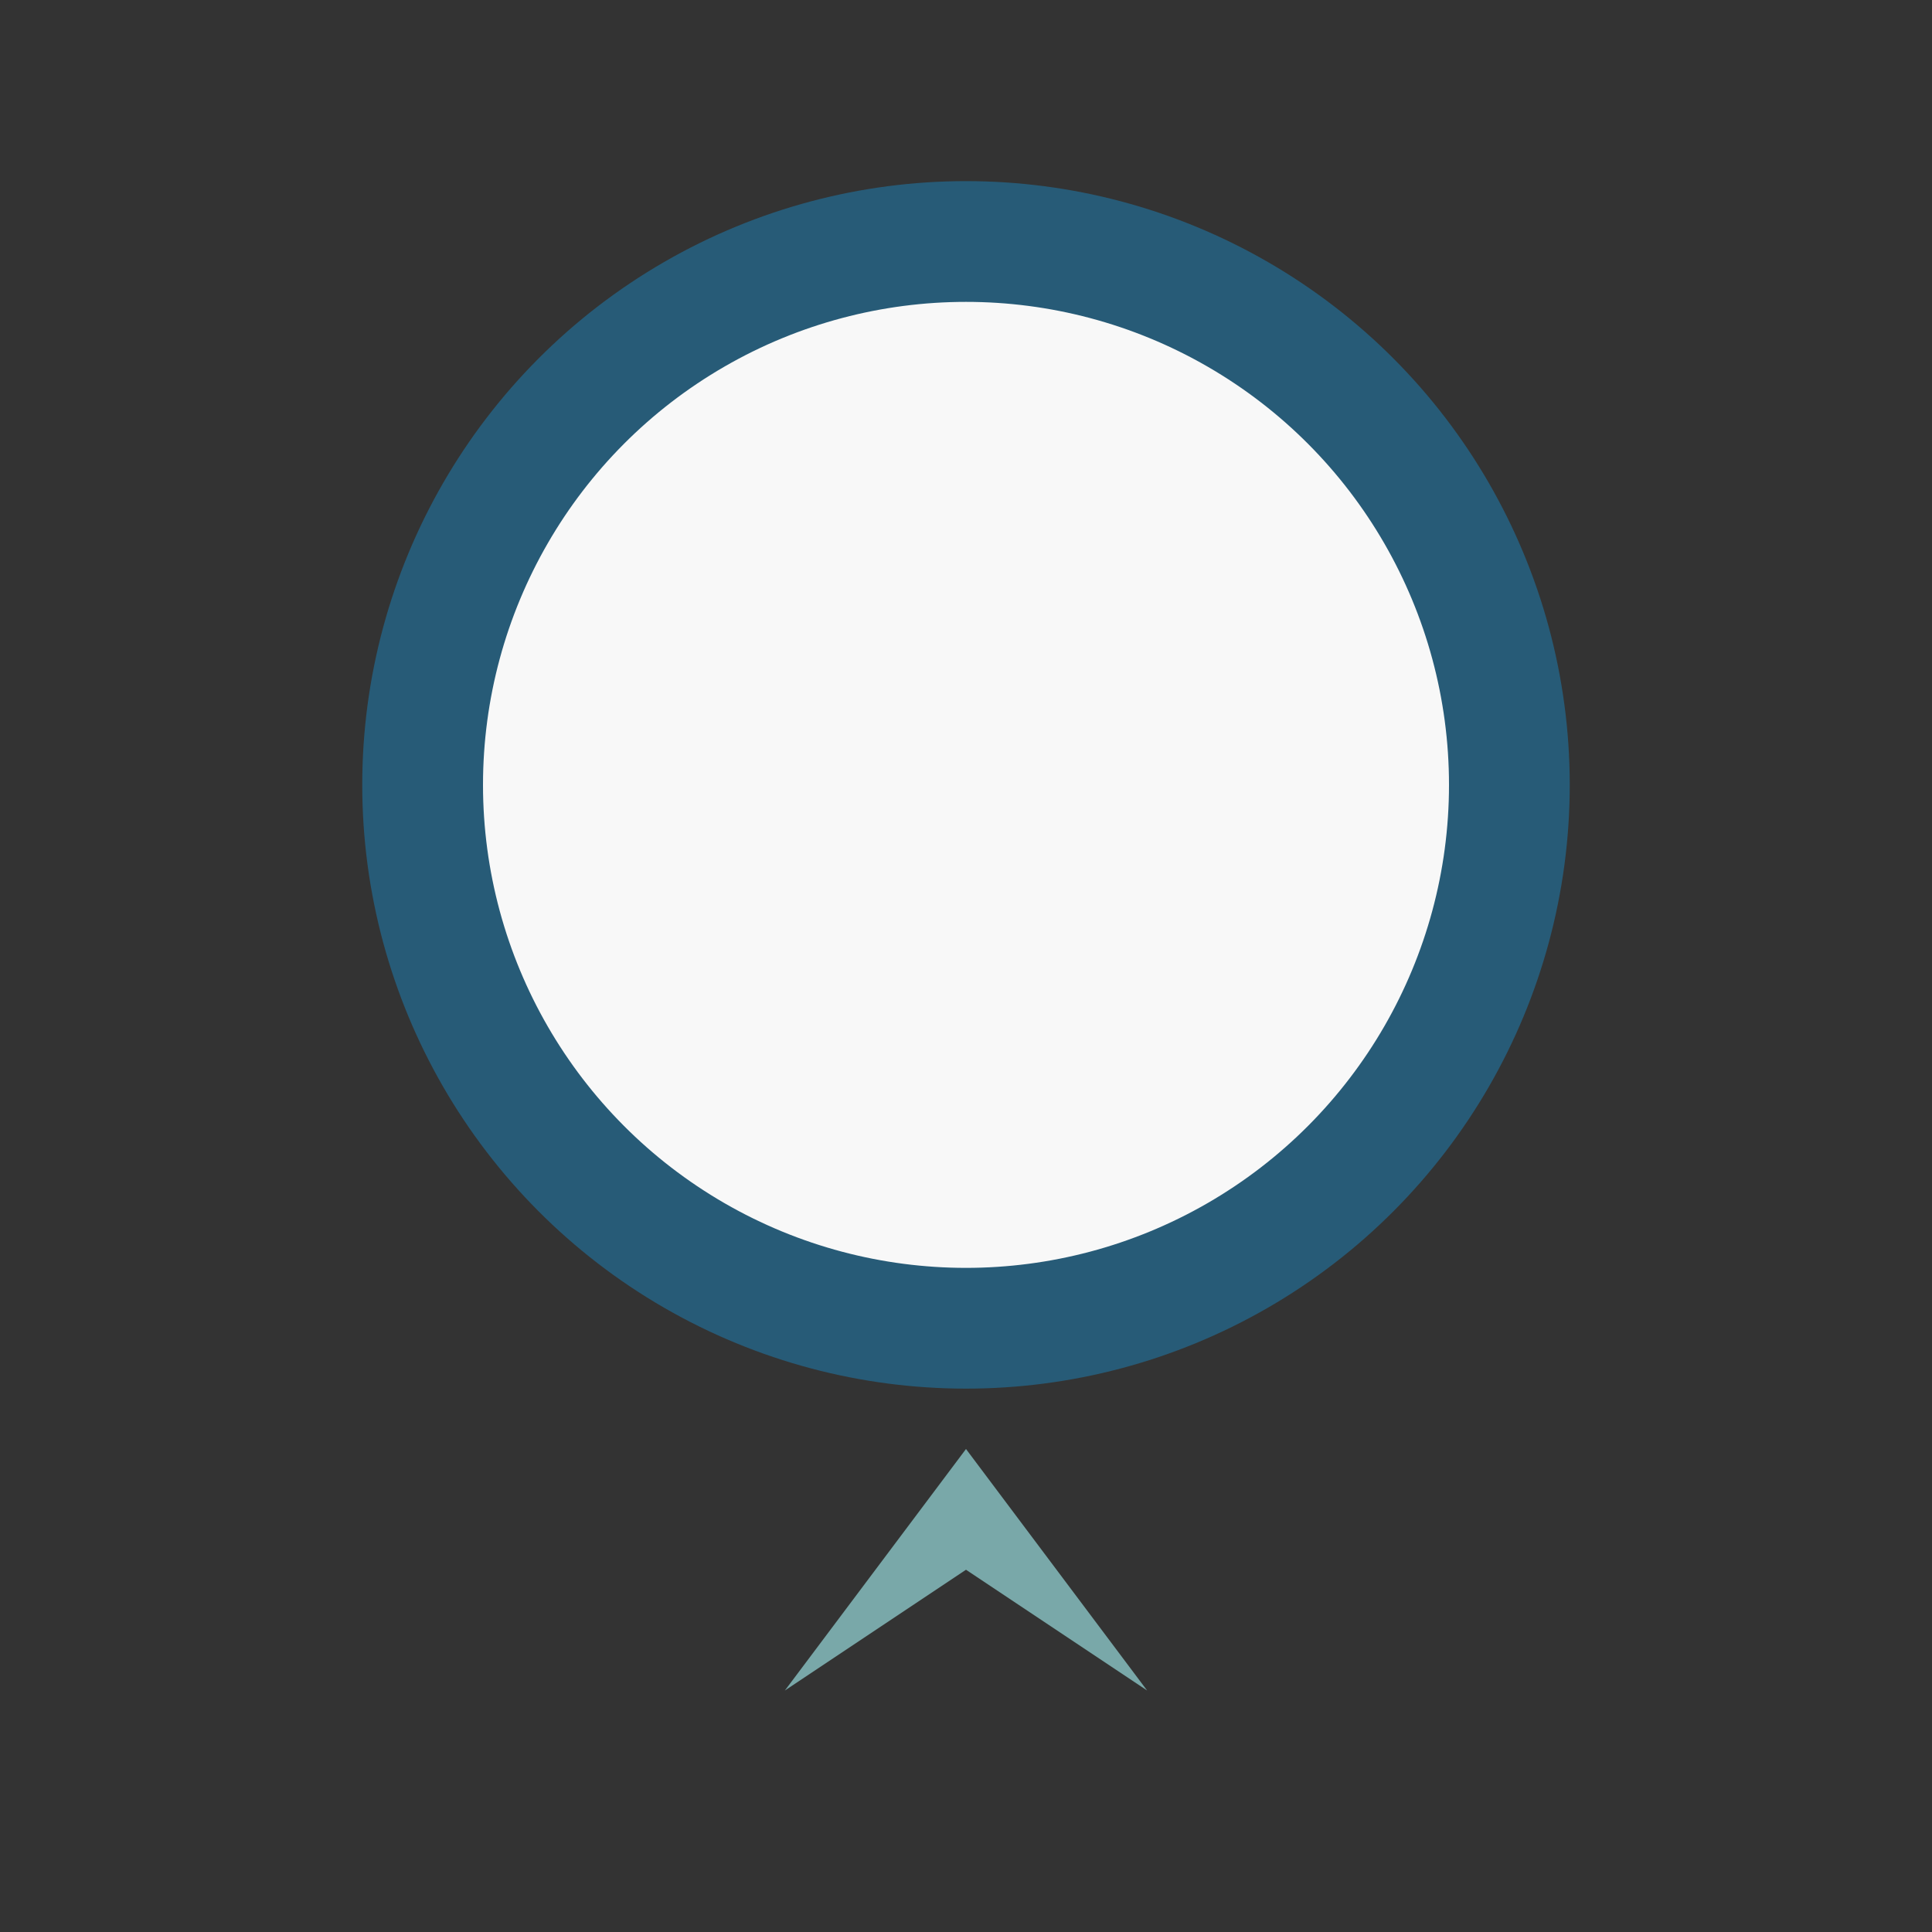 <?xml version="1.0" encoding="UTF-8"?>
<svg xmlns="http://www.w3.org/2000/svg" width="32" height="32" viewBox="0 0 32 32"><rect x="0" y="0" width="32" height="32" fill="#333333" stroke="none"/><circle cx="16" cy="13" r="9" fill="#F8F8F8" stroke="#275B77" stroke-width="2"/><path d="M16 24l-3 4 3-2 3 2-3-4z" fill="#79A8A9"/></svg>